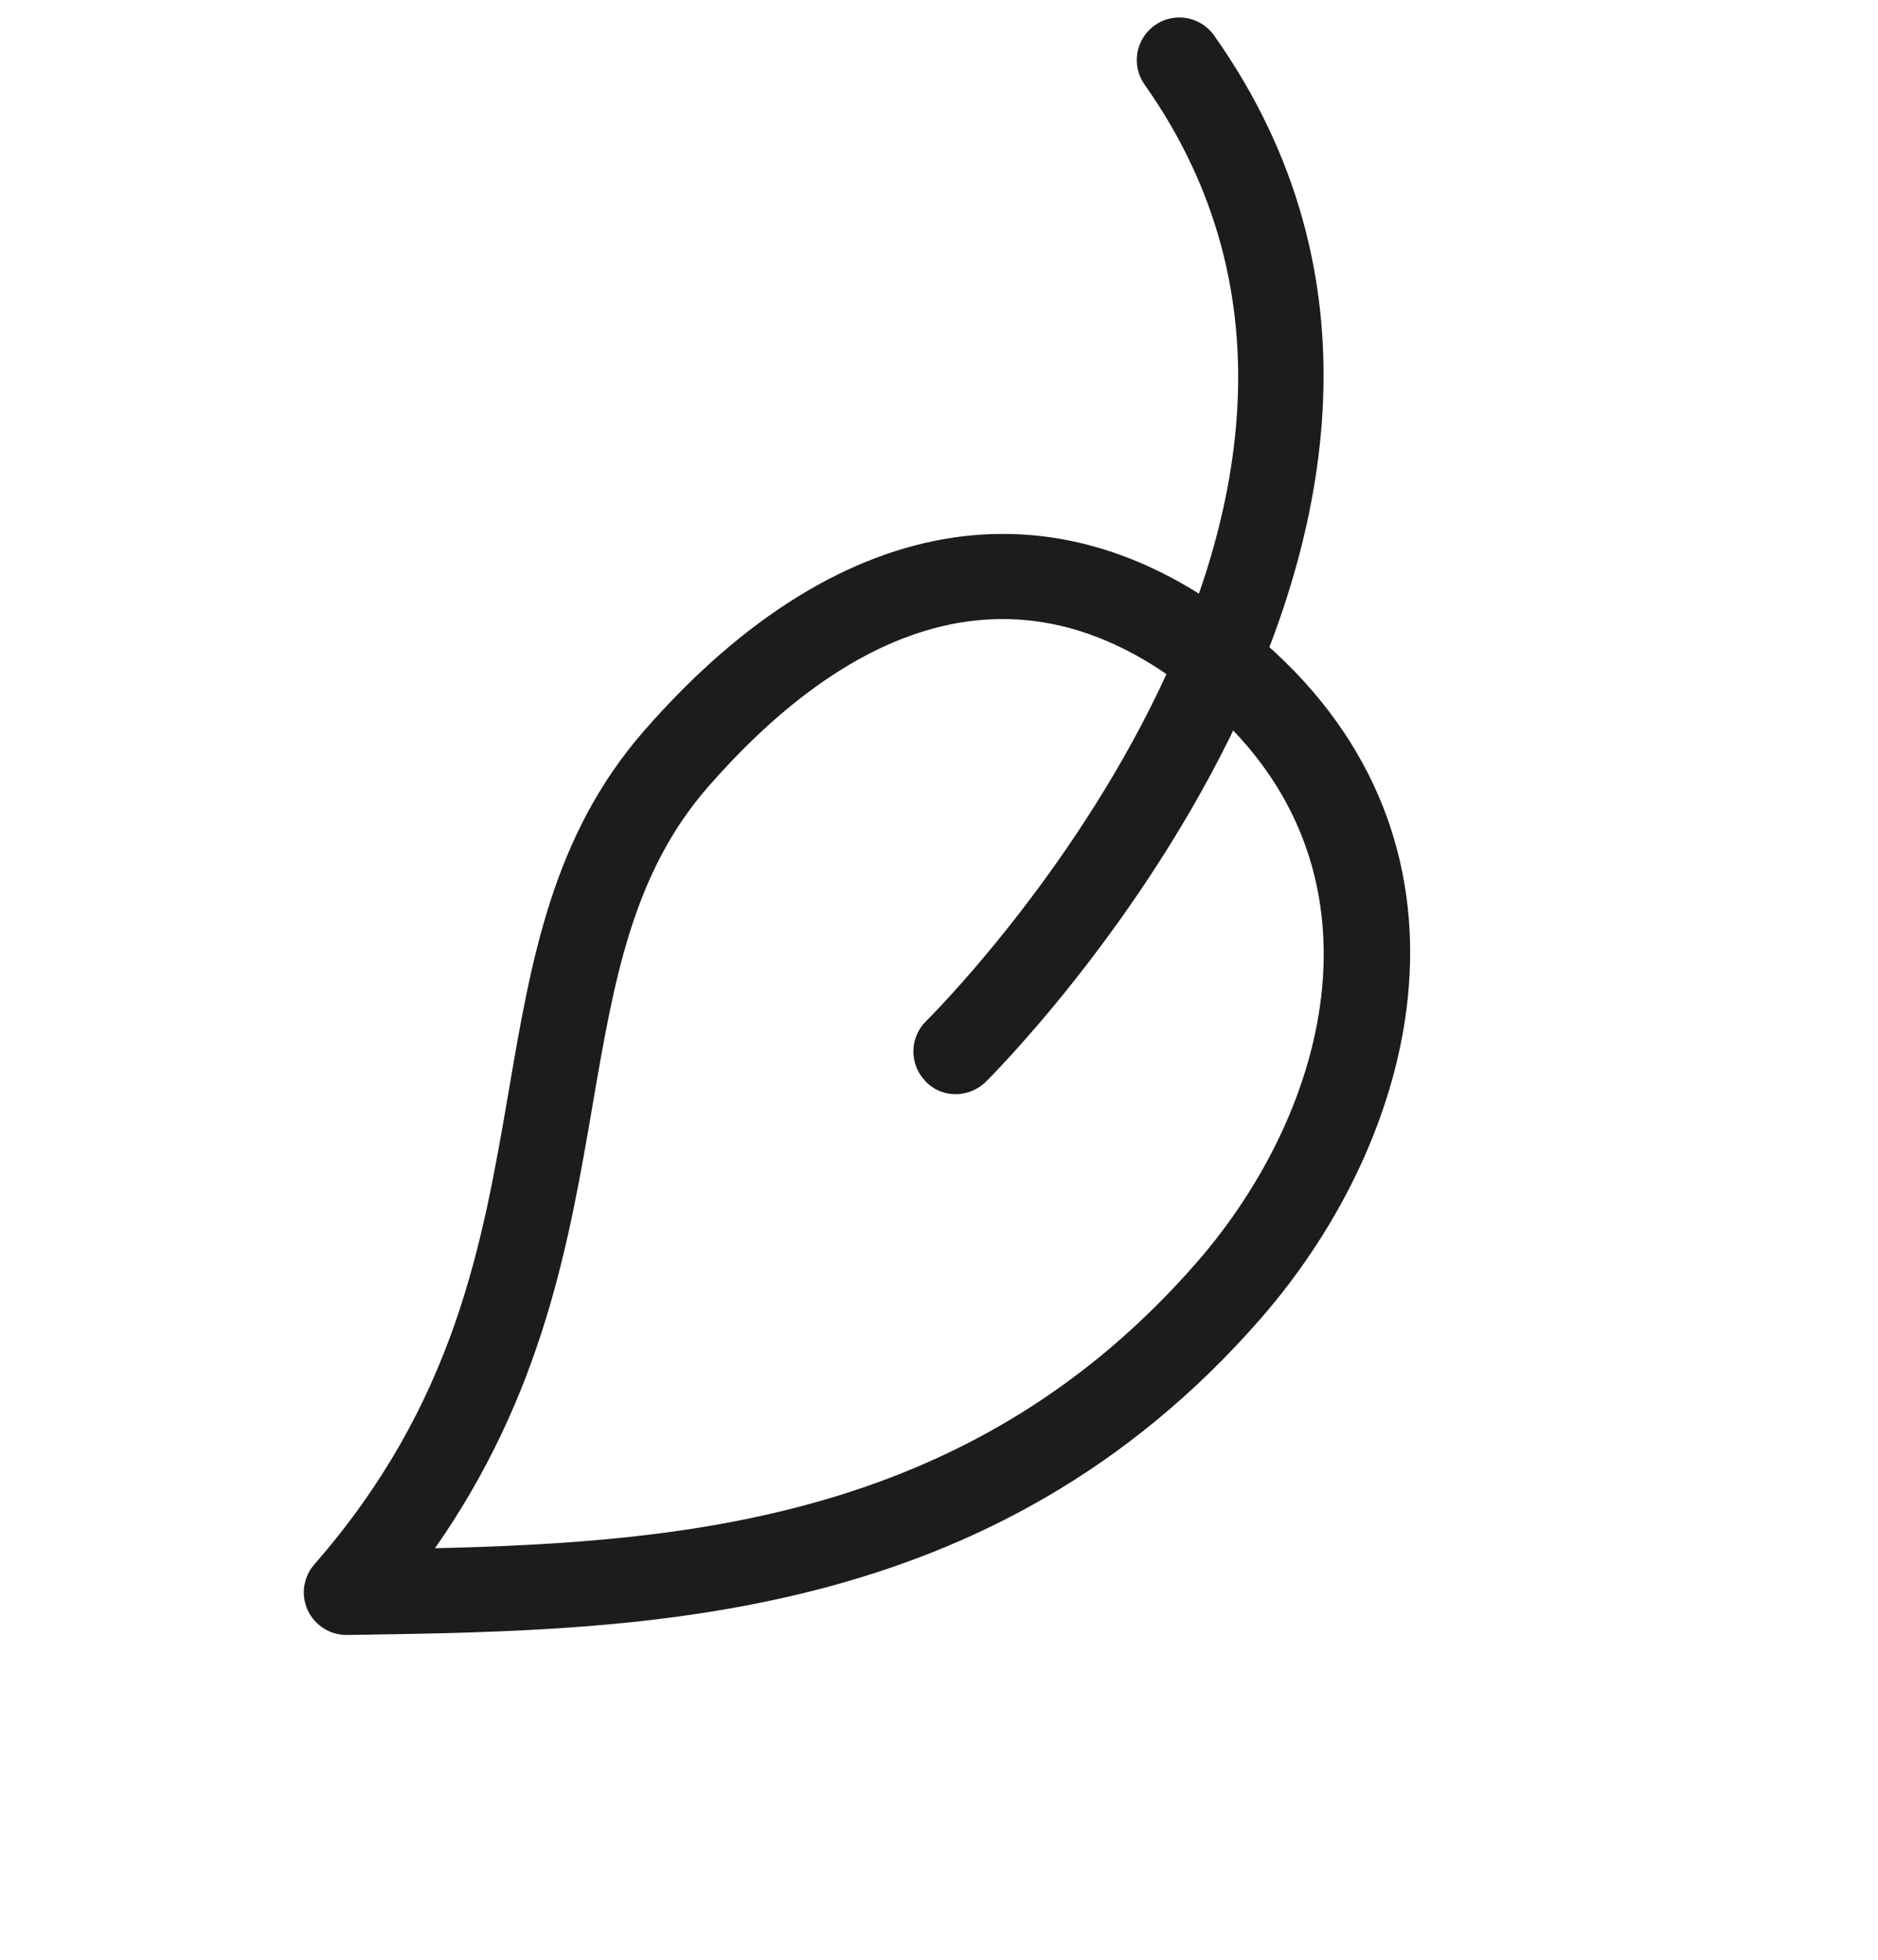 <?xml version="1.0" encoding="UTF-8"?> <svg xmlns="http://www.w3.org/2000/svg" width="69" height="72" viewBox="0 0 69 72" fill="none"> <path d="M46.44 23.599C39.248 17.321 30.945 18.507 23.662 26.851C20.296 30.707 19.516 35.257 18.693 40.071C17.726 45.714 16.726 51.544 11.548 57.476C11.141 57.942 11.048 58.6 11.308 59.163C11.572 59.721 12.134 60.075 12.752 60.067L13.323 60.059C23.65 59.892 36.505 59.687 46.312 48.452C52.269 41.628 54.85 30.939 46.44 23.599ZM15.982 56.88C19.959 51.192 20.914 45.604 21.773 40.597C22.555 36.041 23.229 32.101 26.017 28.907C30.309 23.991 36.978 19.489 44.384 25.954C51.175 31.882 48.922 40.707 43.956 46.396C35.842 55.692 25.49 56.658 15.982 56.88Z" fill="#1D1C1C"></path> <path d="M44.356 1.026C43.824 0.562 43.029 0.503 42.428 0.929C41.722 1.429 41.556 2.404 42.053 3.108C53.035 18.639 34.221 37.325 34.03 37.511C33.412 38.114 33.402 39.105 34.002 39.721C34.596 40.363 35.594 40.35 36.214 39.75C36.424 39.543 57.132 19.014 44.608 1.304C44.532 1.196 44.448 1.107 44.356 1.026Z" fill="#1D1C1C"></path> </svg> 